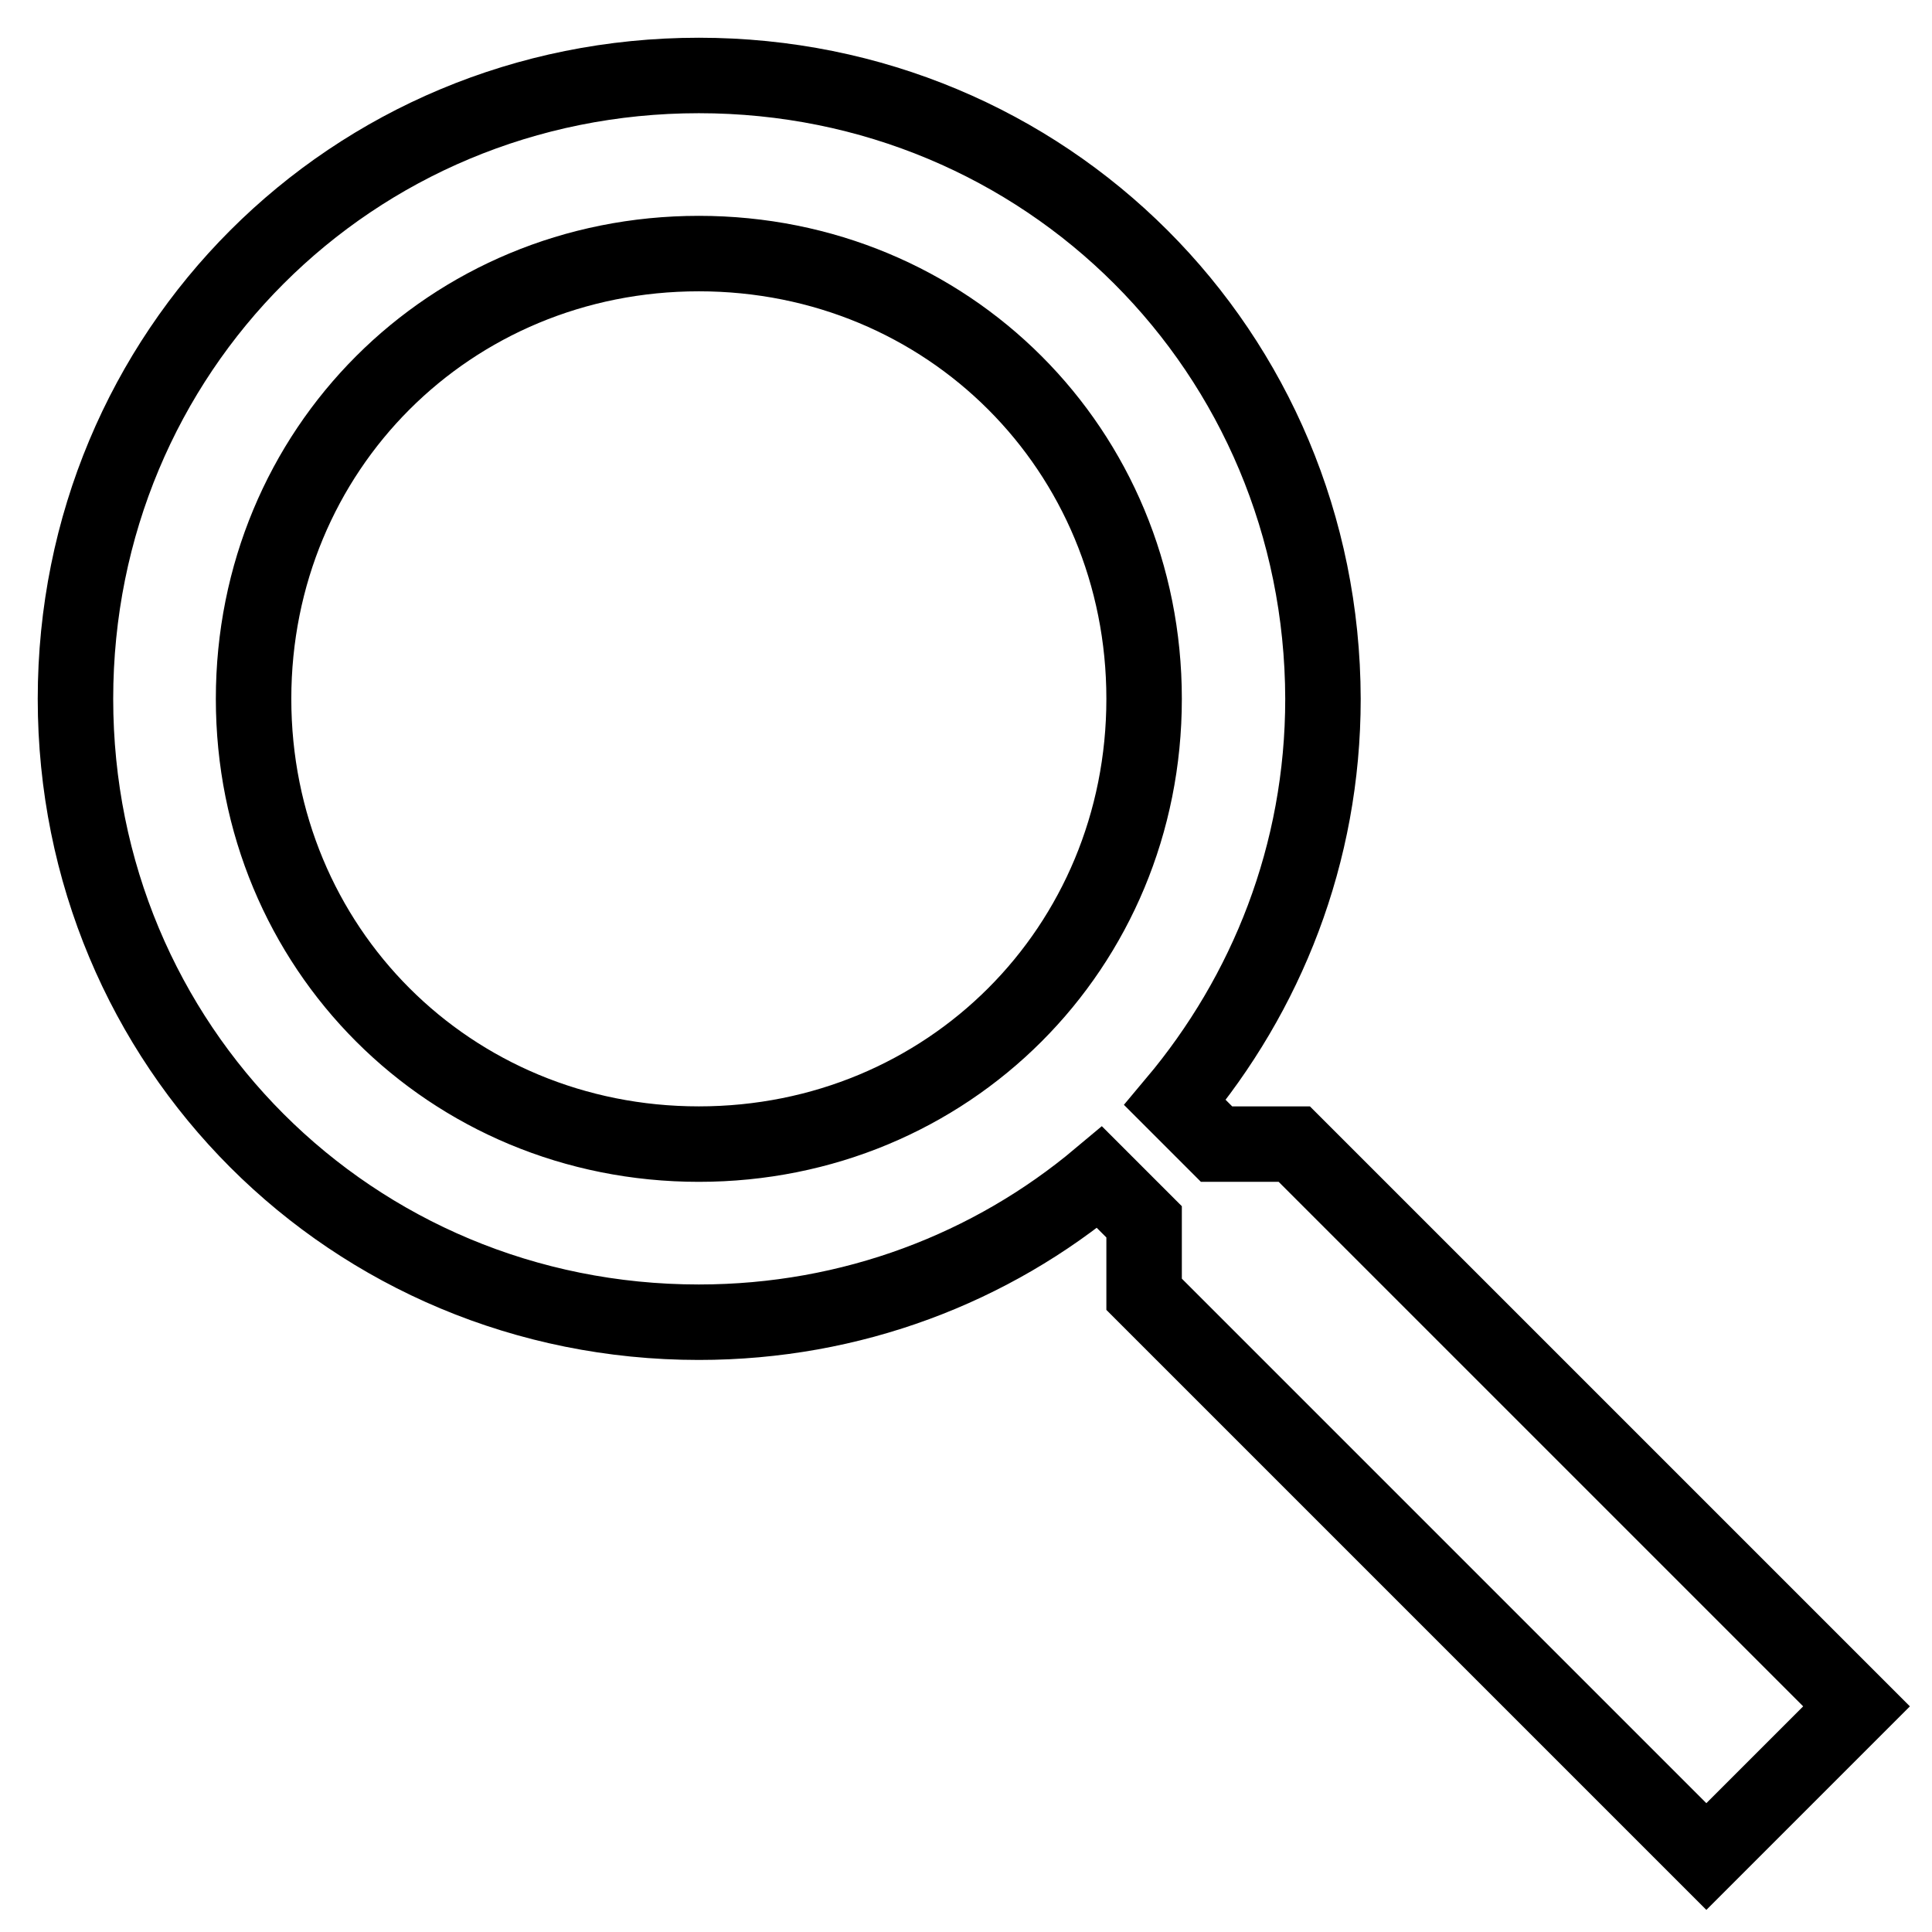 <?xml version="1.0" encoding="utf-8"?>
<!-- Svg Vector Icons : http://www.onlinewebfonts.com/icon -->
<!DOCTYPE svg PUBLIC "-//W3C//DTD SVG 1.1//EN" "http://www.w3.org/Graphics/SVG/1.1/DTD/svg11.dtd">
<svg version="1.1" xmlns="http://www.w3.org/2000/svg" xmlns:xlink="http://www.w3.org/1999/xlink" x="0px" y="0px" viewBox="0 0 256 256" enable-background="new 0 0 256 256" xml:space="preserve">
<g><g><path stroke-width="10" fill-opacity="0" stroke="#000000"  d="M92.6,10C46.6,10,10,46.6,10,92.6c0,46,36.6,82.6,82.6,82.6c20.3,0,38.8-7.2,53.1-19.2l5.9,5.9v9.6l74.5,74.5l19.9-19.9l-74.5-74.5h-10.3l-5.5-5.5c12.1-14.4,19.6-32.9,19.6-53.5C175.2,46.6,138.6,10,92.6,10z M92.6,33.6c33,0,59,26,59,59c0,33-26,59-59,59c-33,0-59-26-59-59C33.6,59.6,59.6,33.6,92.6,33.6z"/></g></g>
</svg>